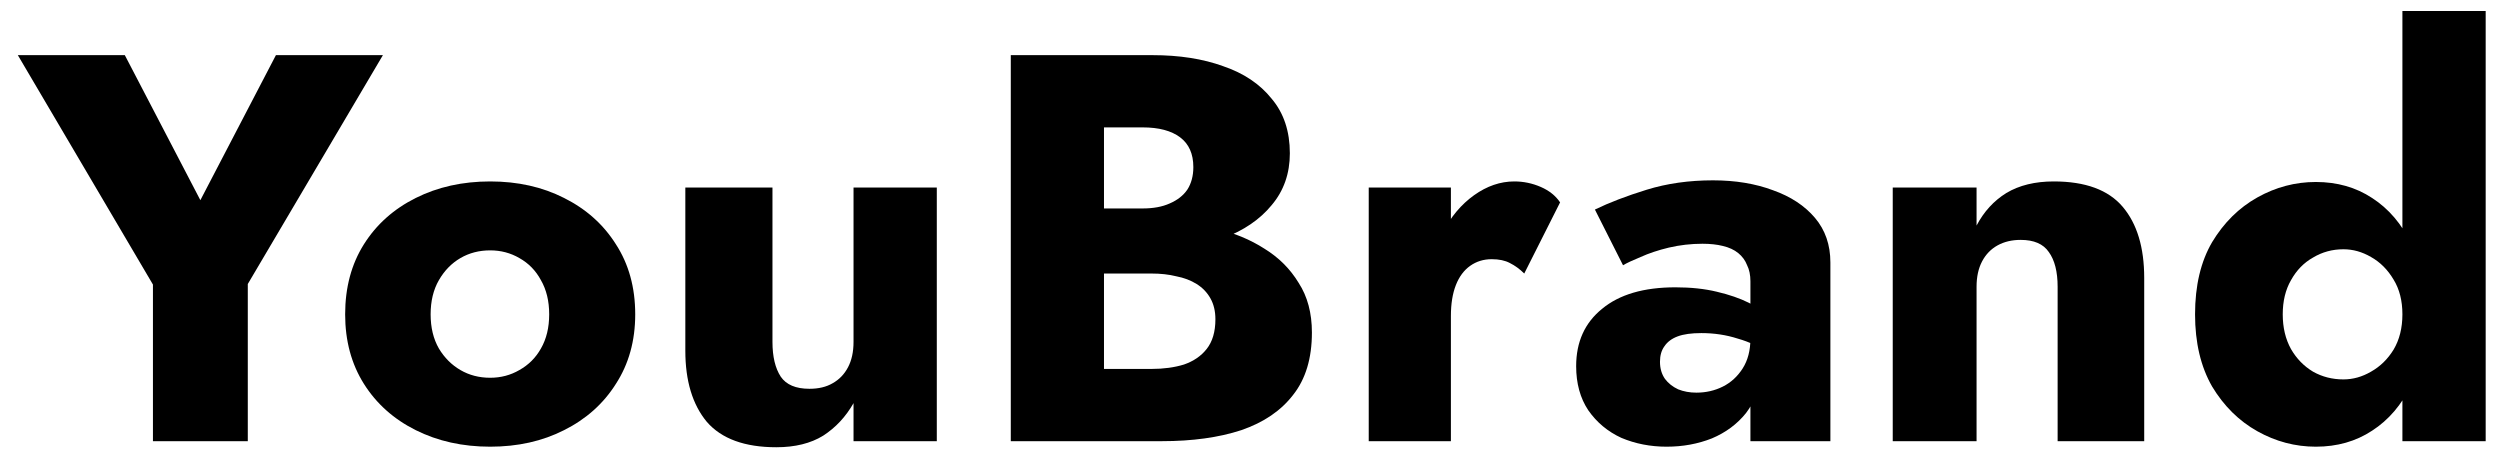 <svg width="136" height="25" viewBox="0 0 136 25" fill="none" xmlns="http://www.w3.org/2000/svg">
<path d="M15.01 3L10.9 10.89L6.79 3H0.97L8.32 15.48V24H13.48V15.45L20.83 3H15.01Z" fill="black"/>
<path d="M18.776 17.1C18.776 18.54 19.116 19.8 19.796 20.88C20.476 21.96 21.416 22.8 22.616 23.4C23.816 24 25.166 24.3 26.666 24.3C28.166 24.3 29.506 24 30.686 23.4C31.886 22.8 32.826 21.96 33.506 20.88C34.206 19.8 34.556 18.54 34.556 17.1C34.556 15.64 34.206 14.37 33.506 13.29C32.826 12.21 31.886 11.37 30.686 10.77C29.506 10.17 28.166 9.87 26.666 9.87C25.166 9.87 23.816 10.17 22.616 10.77C21.416 11.37 20.476 12.21 19.796 13.29C19.116 14.37 18.776 15.64 18.776 17.1ZM23.426 17.1C23.426 16.38 23.576 15.76 23.876 15.24C24.176 14.72 24.566 14.32 25.046 14.04C25.526 13.76 26.066 13.62 26.666 13.62C27.246 13.62 27.776 13.76 28.256 14.04C28.756 14.32 29.146 14.72 29.426 15.24C29.726 15.76 29.876 16.38 29.876 17.1C29.876 17.82 29.726 18.44 29.426 18.96C29.146 19.46 28.756 19.85 28.256 20.13C27.776 20.41 27.246 20.55 26.666 20.55C26.066 20.55 25.526 20.41 25.046 20.13C24.566 19.85 24.176 19.46 23.876 18.96C23.576 18.44 23.426 17.82 23.426 17.1Z" fill="black"/>
<path d="M42.022 18.6V10.2H37.282V19.08C37.282 20.72 37.672 22.01 38.452 22.95C39.252 23.87 40.512 24.33 42.232 24.33C43.252 24.33 44.102 24.12 44.782 23.7C45.462 23.26 46.012 22.67 46.432 21.93V24H50.962V10.2H46.432V18.6C46.432 19.14 46.332 19.6 46.132 19.98C45.932 20.36 45.652 20.65 45.292 20.85C44.952 21.05 44.532 21.15 44.032 21.15C43.292 21.15 42.772 20.93 42.472 20.49C42.172 20.03 42.022 19.4 42.022 18.6Z" fill="black"/>
<path d="M58.767 13.56H62.697C64.157 13.56 65.438 13.36 66.538 12.96C67.658 12.54 68.538 11.94 69.178 11.16C69.838 10.38 70.168 9.44 70.168 8.34C70.168 7.14 69.838 6.15 69.178 5.37C68.538 4.57 67.658 3.98 66.538 3.6C65.438 3.2 64.157 3 62.697 3H54.987V24H63.208C64.868 24 66.308 23.8 67.528 23.4C68.748 22.98 69.688 22.34 70.347 21.48C71.028 20.62 71.368 19.49 71.368 18.09C71.368 17.03 71.128 16.13 70.648 15.39C70.188 14.63 69.568 14.01 68.788 13.53C68.008 13.03 67.138 12.67 66.178 12.45C65.218 12.23 64.228 12.12 63.208 12.12H58.767V14.88H62.638C63.138 14.88 63.587 14.93 63.987 15.03C64.407 15.11 64.778 15.25 65.097 15.45C65.418 15.65 65.668 15.91 65.847 16.23C66.028 16.55 66.118 16.93 66.118 17.37C66.118 18.05 65.958 18.59 65.638 18.99C65.338 19.37 64.928 19.65 64.408 19.83C63.888 19.99 63.298 20.07 62.638 20.07H60.057V6.93H62.158C63.038 6.93 63.718 7.11 64.198 7.47C64.677 7.83 64.918 8.37 64.918 9.09C64.918 9.57 64.808 9.98 64.588 10.32C64.368 10.64 64.047 10.89 63.627 11.07C63.227 11.25 62.737 11.34 62.158 11.34H58.767V13.56Z" fill="black"/>
<path d="M78.929 10.2H74.459V24H78.929V10.2ZM82.919 14.88L84.869 11.01C84.629 10.65 84.279 10.37 83.819 10.17C83.359 9.97 82.879 9.87 82.379 9.87C81.619 9.87 80.889 10.12 80.189 10.62C79.489 11.12 78.919 11.8 78.479 12.66C78.059 13.52 77.849 14.5 77.849 15.6L78.929 17.19C78.929 16.53 79.019 15.97 79.199 15.51C79.379 15.05 79.639 14.7 79.979 14.46C80.319 14.22 80.709 14.1 81.149 14.1C81.549 14.1 81.879 14.17 82.139 14.31C82.419 14.45 82.679 14.64 82.919 14.88Z" fill="black"/>
<path d="M90.303 19.68C90.303 19.34 90.383 19.06 90.543 18.84C90.703 18.6 90.943 18.42 91.263 18.3C91.583 18.18 92.013 18.12 92.553 18.12C93.253 18.12 93.913 18.22 94.533 18.42C95.173 18.6 95.733 18.87 96.213 19.23V17.22C95.973 16.96 95.613 16.71 95.133 16.47C94.653 16.23 94.073 16.03 93.393 15.87C92.733 15.71 91.983 15.63 91.143 15.63C89.423 15.63 88.093 16.02 87.153 16.8C86.213 17.56 85.743 18.6 85.743 19.92C85.743 20.86 85.963 21.66 86.403 22.32C86.863 22.98 87.463 23.48 88.203 23.82C88.963 24.14 89.783 24.3 90.663 24.3C91.543 24.3 92.363 24.15 93.123 23.85C93.883 23.53 94.503 23.07 94.983 22.47C95.463 21.85 95.703 21.1 95.703 20.22L95.223 18.42C95.223 19.06 95.083 19.6 94.803 20.04C94.523 20.48 94.163 20.81 93.723 21.03C93.283 21.25 92.803 21.36 92.283 21.36C91.923 21.36 91.593 21.3 91.293 21.18C90.993 21.04 90.753 20.85 90.573 20.61C90.393 20.35 90.303 20.04 90.303 19.68ZM88.293 14.43C88.493 14.31 88.813 14.16 89.253 13.98C89.693 13.78 90.203 13.61 90.783 13.47C91.383 13.33 91.993 13.26 92.613 13.26C93.033 13.26 93.403 13.3 93.723 13.38C94.063 13.46 94.343 13.59 94.563 13.77C94.783 13.95 94.943 14.17 95.043 14.43C95.163 14.67 95.223 14.96 95.223 15.3V24H99.573V14.28C99.573 13.32 99.293 12.51 98.733 11.85C98.173 11.19 97.413 10.69 96.453 10.35C95.493 9.99 94.403 9.81 93.183 9.81C91.883 9.81 90.683 9.98 89.583 10.32C88.483 10.66 87.543 11.02 86.763 11.4L88.293 14.43Z" fill="black"/>
<path d="M111.935 15.6V24H116.645V15.12C116.645 13.46 116.255 12.17 115.475 11.25C114.695 10.33 113.445 9.87 111.725 9.87C110.705 9.87 109.845 10.08 109.145 10.5C108.465 10.92 107.925 11.51 107.525 12.27V10.2H102.965V24H107.525V15.6C107.525 15.06 107.625 14.6 107.825 14.22C108.025 13.84 108.305 13.55 108.665 13.35C109.025 13.15 109.445 13.05 109.925 13.05C110.645 13.05 111.155 13.27 111.455 13.71C111.775 14.15 111.935 14.78 111.935 15.6Z" fill="black"/>
<path d="M130.691 0.6V24H135.221V0.6H130.691ZM119.411 17.1C119.411 18.64 119.721 19.95 120.341 21.03C120.981 22.09 121.801 22.9 122.801 23.46C123.801 24.02 124.861 24.3 125.981 24.3C127.141 24.3 128.161 24.01 129.041 23.43C129.941 22.85 130.651 22.02 131.171 20.94C131.691 19.86 131.951 18.58 131.951 17.1C131.951 15.6 131.691 14.32 131.171 13.26C130.651 12.18 129.941 11.35 129.041 10.77C128.161 10.19 127.141 9.9 125.981 9.9C124.861 9.9 123.801 10.18 122.801 10.74C121.801 11.3 120.981 12.11 120.341 13.17C119.721 14.23 119.411 15.54 119.411 17.1ZM124.181 17.1C124.181 16.38 124.331 15.76 124.631 15.24C124.931 14.7 125.331 14.29 125.831 14.01C126.331 13.71 126.881 13.56 127.481 13.56C128.001 13.56 128.501 13.7 128.981 13.98C129.481 14.26 129.891 14.67 130.211 15.21C130.531 15.73 130.691 16.36 130.691 17.1C130.691 17.84 130.531 18.48 130.211 19.02C129.891 19.54 129.481 19.94 128.981 20.22C128.501 20.5 128.001 20.64 127.481 20.64C126.881 20.64 126.331 20.5 125.831 20.22C125.331 19.92 124.931 19.51 124.631 18.99C124.331 18.45 124.181 17.82 124.181 17.1Z" fill="black"/>
</svg>
